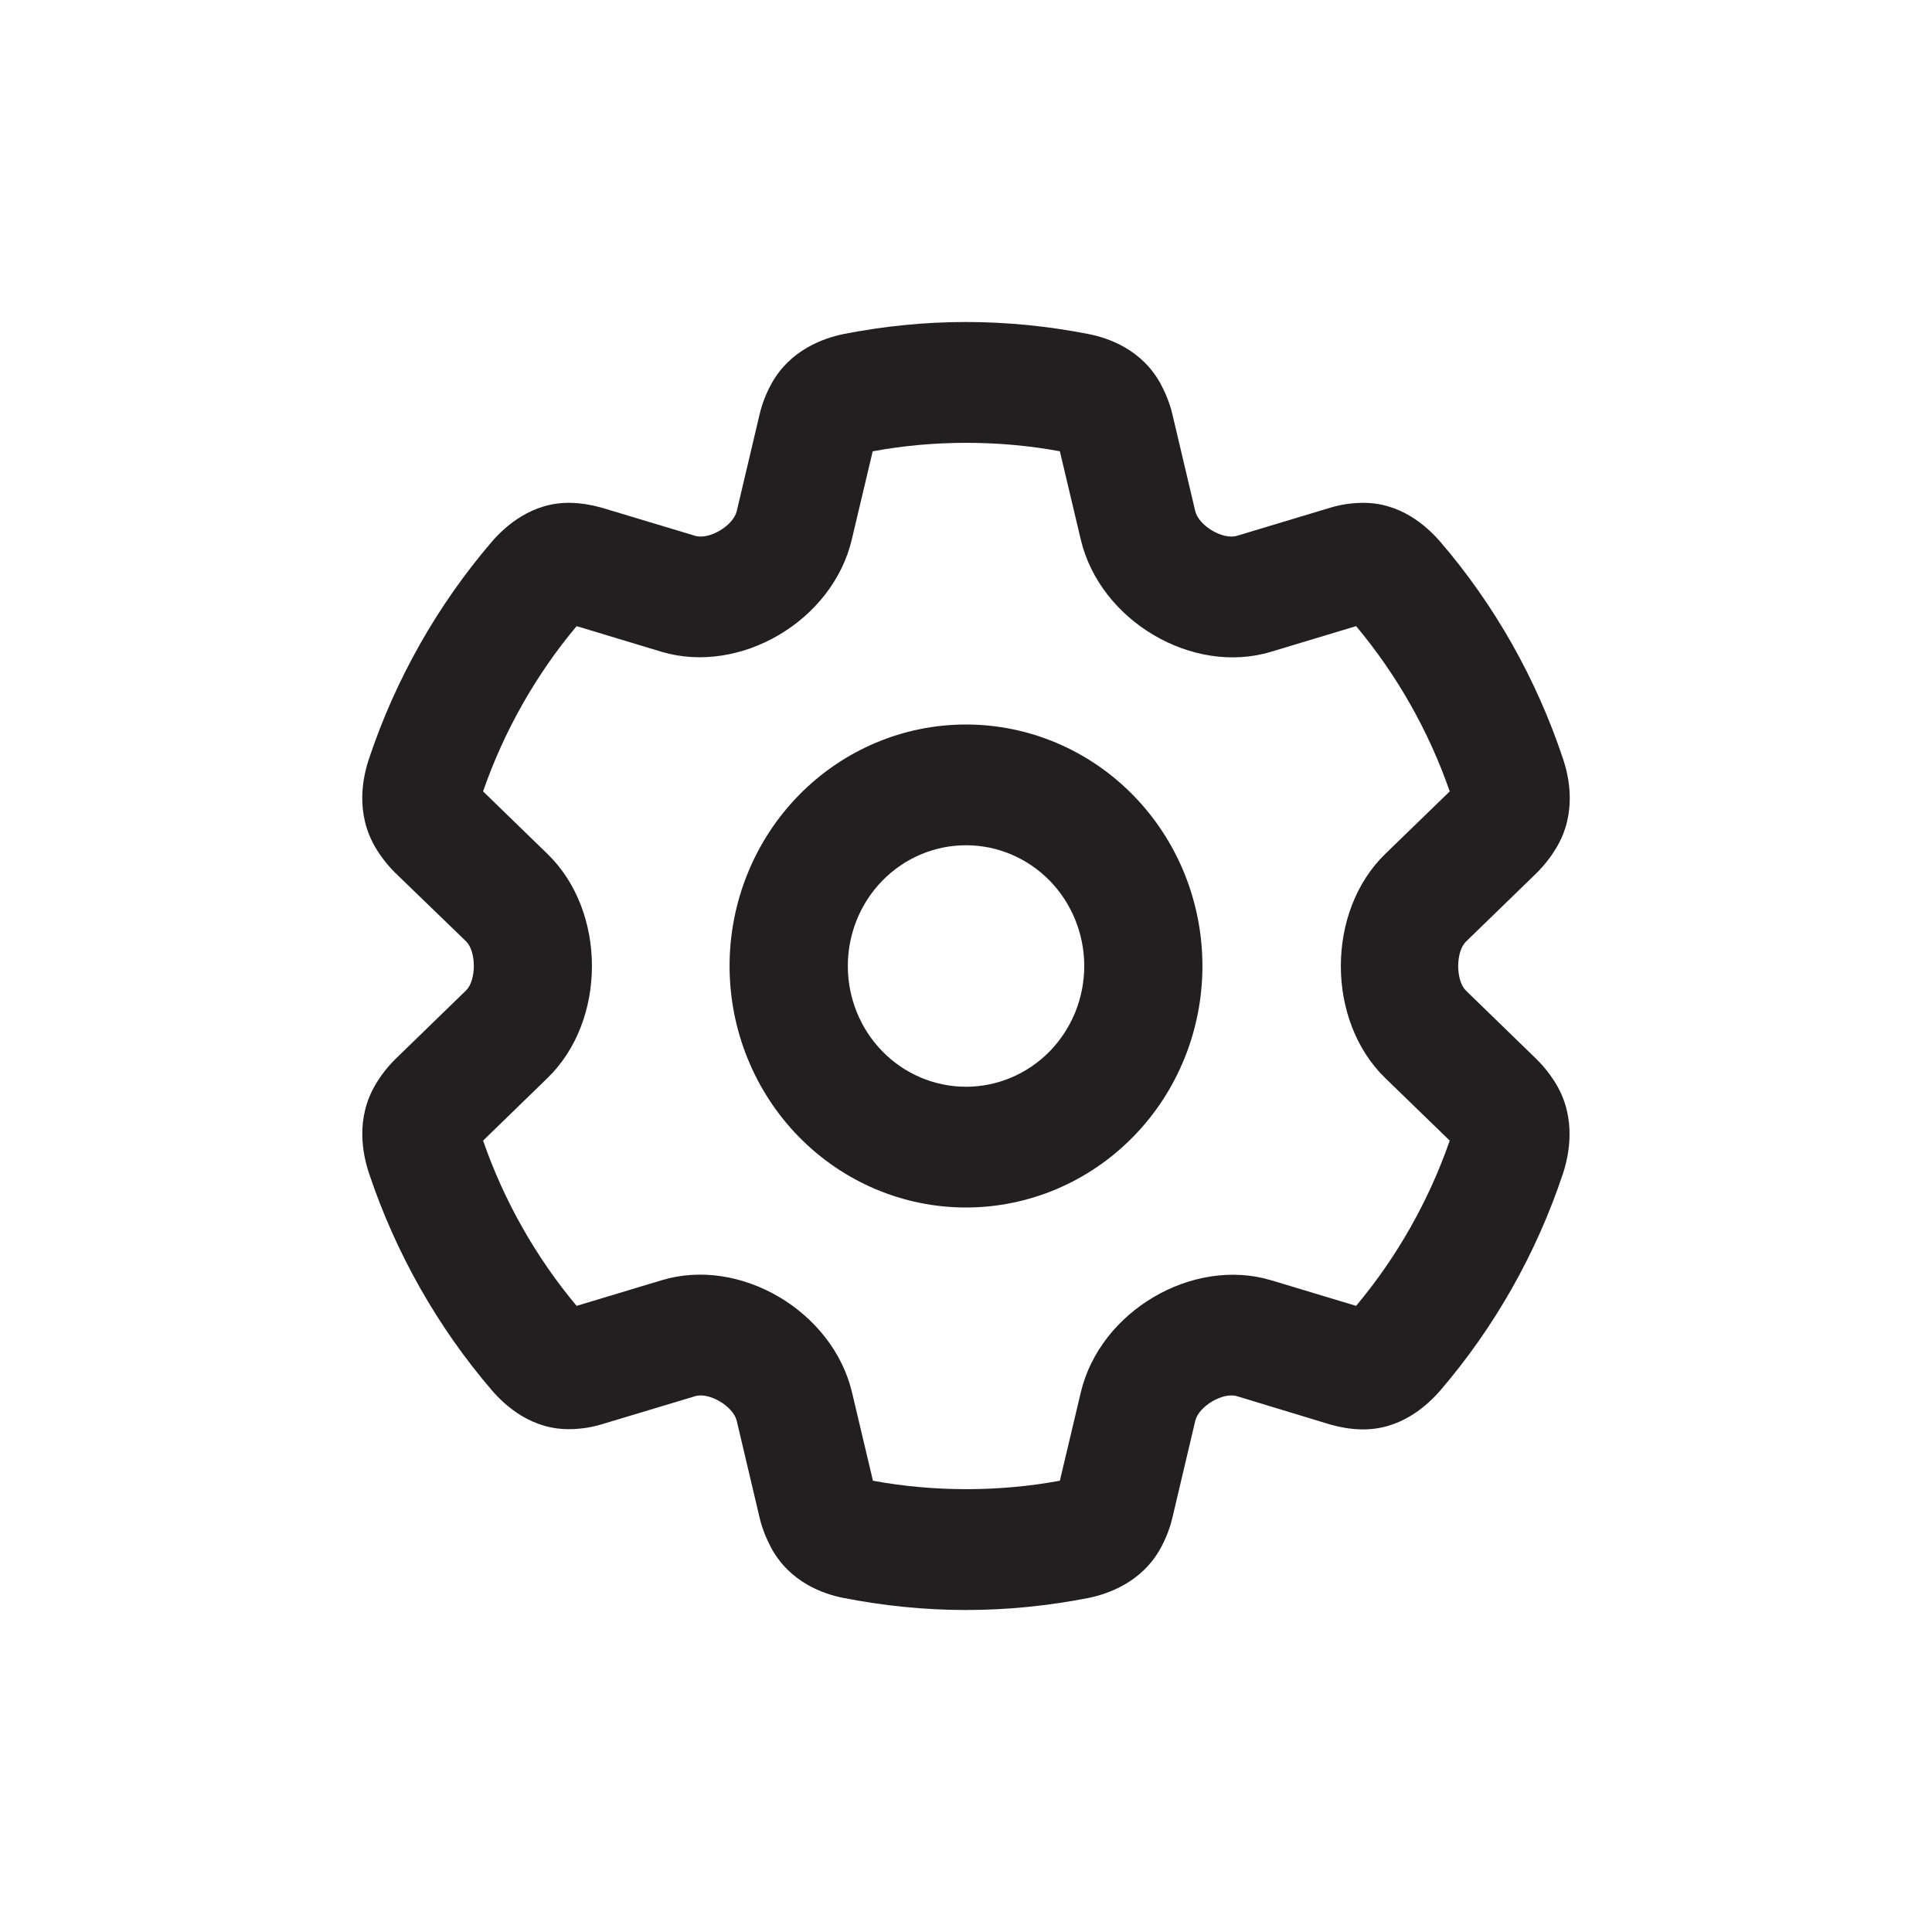<svg width="24" height="24" viewBox="0 0 24 24" fill="none" xmlns="http://www.w3.org/2000/svg">
<path d="M12 4C12.52 4 13.028 4.053 13.524 4.15C13.765 4.197 14.191 4.341 14.423 4.778C14.484 4.894 14.533 5.016 14.564 5.147L14.848 6.35C14.891 6.531 15.191 6.709 15.366 6.656L16.528 6.306C16.651 6.269 16.776 6.25 16.901 6.247C17.394 6.231 17.727 6.541 17.89 6.728C18.566 7.513 19.086 8.434 19.416 9.425C19.496 9.662 19.588 10.106 19.334 10.531C19.266 10.644 19.184 10.75 19.089 10.844L18.211 11.697C18.082 11.822 18.082 12.181 18.211 12.306L19.089 13.159C19.184 13.253 19.266 13.359 19.334 13.472C19.584 13.897 19.493 14.341 19.416 14.578C19.086 15.569 18.566 16.488 17.89 17.275C17.727 17.462 17.391 17.772 16.901 17.756C16.776 17.753 16.651 17.731 16.528 17.697L15.366 17.344C15.191 17.291 14.891 17.469 14.848 17.65L14.564 18.853C14.533 18.984 14.484 19.109 14.423 19.222C14.188 19.659 13.762 19.8 13.524 19.85C13.028 19.947 12.52 20 12 20C11.48 20 10.972 19.947 10.477 19.85C10.235 19.803 9.81 19.659 9.577 19.222C9.516 19.106 9.467 18.984 9.436 18.853L9.152 17.65C9.109 17.469 8.809 17.291 8.635 17.344L7.472 17.694C7.35 17.731 7.224 17.75 7.099 17.753C6.606 17.769 6.273 17.459 6.111 17.272C5.438 16.488 4.915 15.566 4.584 14.575C4.505 14.338 4.413 13.894 4.667 13.469C4.734 13.356 4.817 13.25 4.912 13.156L5.79 12.303C5.918 12.178 5.918 11.819 5.79 11.694L4.908 10.841C4.814 10.747 4.731 10.641 4.664 10.528C4.413 10.103 4.505 9.659 4.584 9.425C4.915 8.434 5.435 7.516 6.111 6.728C6.273 6.541 6.61 6.231 7.099 6.247C7.224 6.25 7.35 6.272 7.472 6.306L8.635 6.656C8.809 6.709 9.109 6.531 9.152 6.35L9.436 5.147C9.467 5.016 9.516 4.891 9.577 4.778C9.813 4.341 10.238 4.2 10.477 4.15C10.972 4.053 11.48 4 12 4ZM10.841 5.606L10.581 6.703C10.342 7.713 9.195 8.387 8.219 8.097L7.163 7.778C6.658 8.381 6.261 9.081 6.001 9.831L6.802 10.609C7.537 11.322 7.537 12.678 6.802 13.391L6.001 14.169C6.261 14.919 6.658 15.619 7.163 16.222L8.222 15.903C9.195 15.609 10.345 16.288 10.584 17.297L10.844 18.394C11.596 18.534 12.413 18.534 13.166 18.394L13.426 17.297C13.665 16.288 14.812 15.613 15.788 15.903L16.846 16.222C17.351 15.619 17.749 14.919 18.009 14.169L17.207 13.391C16.473 12.678 16.473 11.322 17.207 10.609L18.009 9.831C17.749 9.081 17.351 8.381 16.846 7.778L15.788 8.097C14.815 8.391 13.665 7.713 13.426 6.703L13.166 5.606C12.413 5.466 11.596 5.466 10.844 5.606H10.841ZM10.532 12C10.532 12.398 10.686 12.779 10.962 13.061C11.237 13.342 11.611 13.5 12 13.5C12.39 13.5 12.763 13.342 13.039 13.061C13.314 12.779 13.469 12.398 13.469 12C13.469 11.602 13.314 11.221 13.039 10.939C12.763 10.658 12.39 10.5 12 10.5C11.611 10.5 11.237 10.658 10.962 10.939C10.686 11.221 10.532 11.602 10.532 12ZM12 15C11.221 15 10.474 14.684 9.923 14.121C9.373 13.559 9.063 12.796 9.063 12C9.063 11.204 9.373 10.441 9.923 9.879C10.474 9.316 11.221 9 12 9C12.779 9 13.526 9.316 14.077 9.879C14.628 10.441 14.937 11.204 14.937 12C14.937 12.796 14.628 13.559 14.077 14.121C13.526 14.684 12.779 15 12 15Z" fill="#221F20"/>
</svg>

